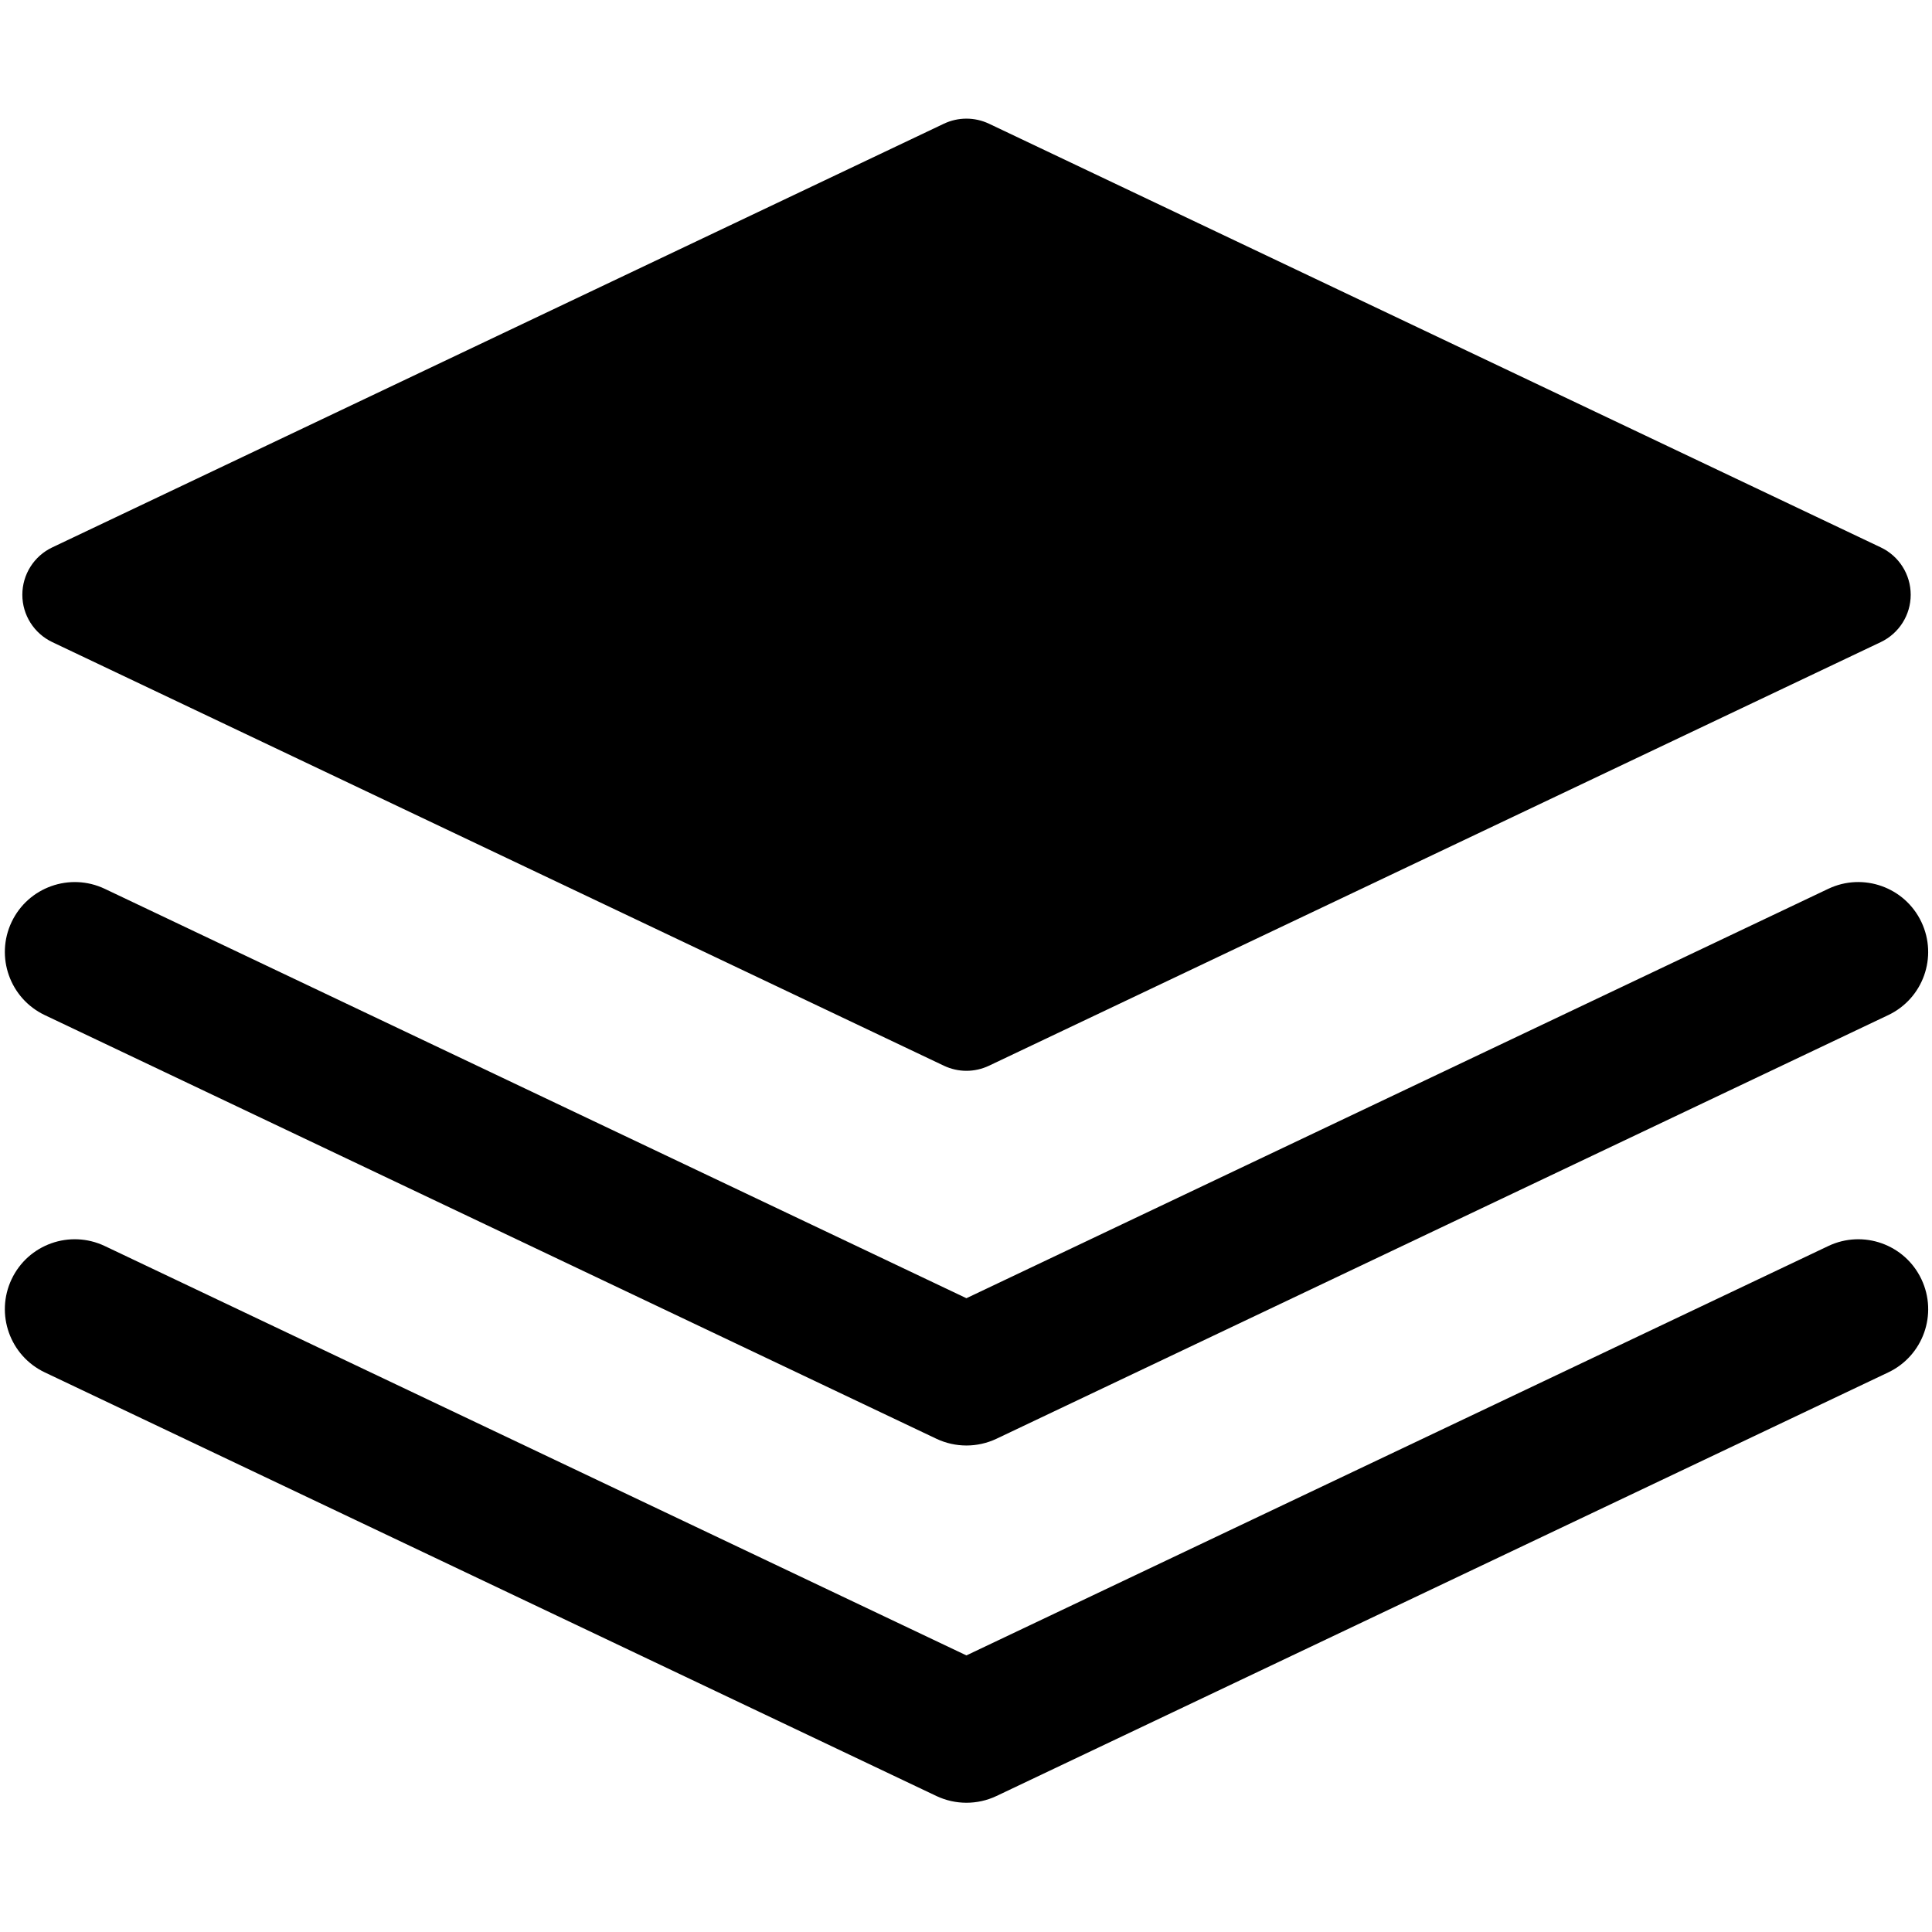 <?xml version="1.0" ?><!DOCTYPE svg  PUBLIC '-//W3C//DTD SVG 1.1//EN'  'http://www.w3.org/Graphics/SVG/1.1/DTD/svg11.dtd'><svg enable-background="new 0 0 91 91" height="91px" id="Layer_1" version="1.1" viewBox="0 0 91 91" width="91px" xml:space="preserve" xmlns="http://www.w3.org/2000/svg" xmlns:xlink="http://www.w3.org/1999/xlink"><g><g><path d="M88.587,25.783L46.581,5.826c-0.672-0.317-1.45-0.317-2.12,0L2.462,25.783    c-0.861,0.408-1.41,1.277-1.41,2.232c0,0.951,0.549,1.819,1.41,2.229l41.999,19.954c0.335,0.158,0.697,0.239,1.059,0.239    c0.363,0,0.726-0.081,1.061-0.239l42.006-19.954c0.861-0.41,1.41-1.278,1.41-2.229C89.997,27.06,89.448,26.191,88.587,25.783z" fill="black"/><path d="M45.521,68.085c-0.483,0-0.965-0.105-1.414-0.317L2.109,47.813c-1.643-0.781-2.341-2.744-1.562-4.386    c0.78-1.642,2.742-2.341,4.388-1.562l40.584,19.283l40.595-19.283c1.639-0.78,3.606-0.083,4.386,1.562    c0.78,1.643,0.083,3.605-1.562,4.386L46.934,67.768C46.487,67.979,46.004,68.085,45.521,68.085z" fill="black"/><path d="M45.521,84.912c-0.483,0-0.965-0.105-1.414-0.317L2.109,64.641c-1.643-0.78-2.341-2.746-1.562-4.389    c0.78-1.645,2.742-2.342,4.388-1.562l40.584,19.282L86.115,58.69c1.642-0.78,3.606-0.083,4.386,1.562    c0.78,1.643,0.083,3.608-1.56,4.389L46.934,84.595C46.487,84.807,46.004,84.912,45.521,84.912z" fill="black"/></g></g></svg>